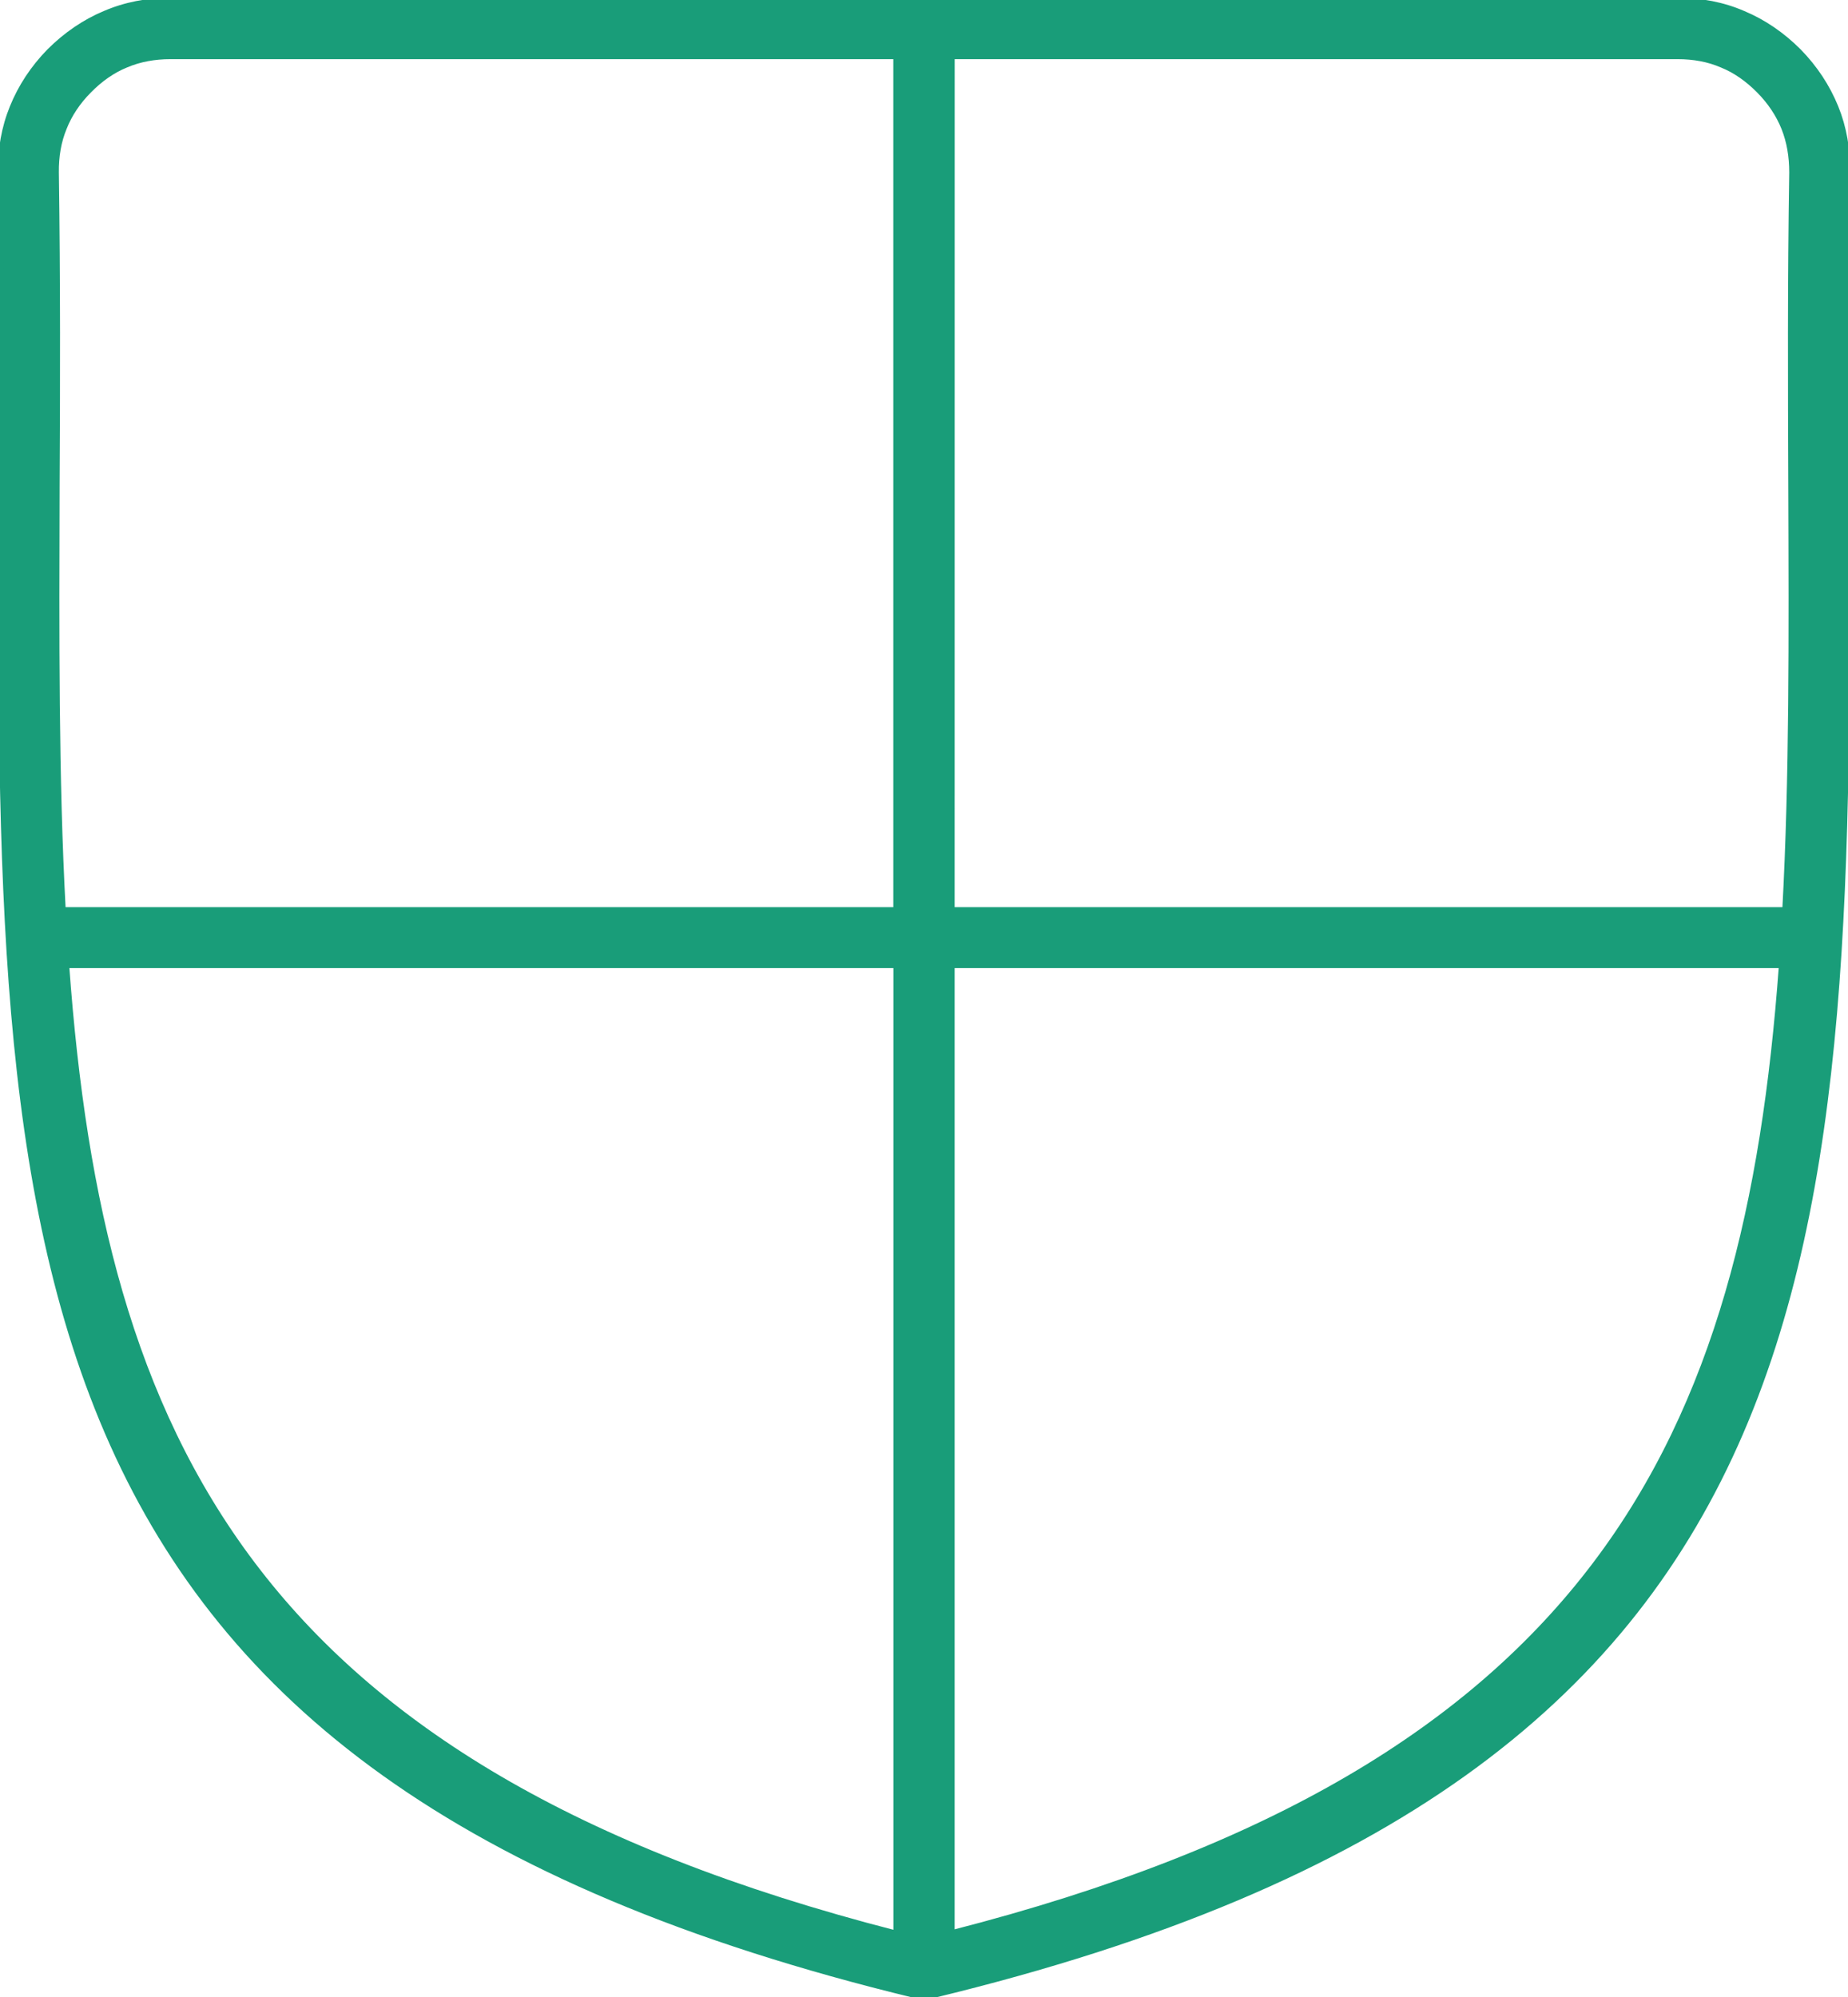 <?xml version="1.0" encoding="utf-8"?>
<!-- Generator: Adobe Illustrator 16.0.0, SVG Export Plug-In . SVG Version: 6.00 Build 0)  -->
<!DOCTYPE svg PUBLIC "-//W3C//DTD SVG 1.1//EN" "http://www.w3.org/Graphics/SVG/1.1/DTD/svg11.dtd">
<svg version="1.1" id="Ñëîé_1" xmlns="http://www.w3.org/2000/svg" xmlns:xlink="http://www.w3.org/1999/xlink" x="0px" y="0px"
	 width="41.696px" height="45.072px" viewBox="99.027 193.584 41.696 45.072" enable-background="new 99.027 193.584 41.696 45.072"
	 xml:space="preserve">
<path fill="#199D79" stroke="#199D79" stroke-width="0.1" stroke-miterlimit="10" d="M119.665,238.621
	c-20.729-5.02-20.682-16.795-20.616-34.085c0.013-2.249,0.021-4.594-0.022-7.034v-0.009c-0.004-0.539,0.083-1.033,0.271-1.494
	c0.187-0.46,0.464-0.886,0.838-1.268c0.374-0.373,0.794-0.66,1.25-0.851c0.465-0.2,0.959-0.295,1.489-0.295h34.003
	c0.529,0,1.028,0.095,1.488,0.295c0.456,0.191,0.877,0.478,1.25,0.851c0.374,0.382,0.651,0.808,0.839,1.268
	c0.187,0.46,0.272,0.955,0.269,1.494c-0.039,2.44-0.03,4.794-0.021,7.043c0.068,17.291,0.112,29.076-20.617,34.085
	c-0.065,0.018-0.14,0.035-0.208,0.035C119.799,238.656,119.73,238.638,119.665,238.621L119.665,238.621z M120.516,214.105h18.775
	c0.161-2.961,0.147-6.148,0.135-9.562c-0.009-2.258-0.018-4.62,0.021-7.069l0,0c0-0.365-0.057-0.695-0.178-0.999
	c-0.122-0.304-0.313-0.59-0.563-0.842s-0.53-0.452-0.833-0.573c-0.301-0.13-0.63-0.191-0.995-0.191h-16.361L120.516,214.105
	L120.516,214.105z M139.213,215.381h-18.697v21.806C135.019,233.47,138.436,226.02,139.213,215.381L139.213,215.381z
	 M119.235,237.197v-21.816h-18.696C101.311,226.02,104.732,233.47,119.235,237.197L119.235,237.197z M100.459,214.105h18.774
	v-19.236h-16.36c-0.36,0-0.694,0.061-0.999,0.191c-0.301,0.122-0.582,0.321-0.829,0.573c-0.252,0.252-0.443,0.539-0.562,0.842
	c-0.125,0.304-0.182,0.634-0.178,0.999l0,0c0.035,2.449,0.03,4.812,0.017,7.069C100.312,207.957,100.299,211.144,100.459,214.105z"
	/>
</svg>
